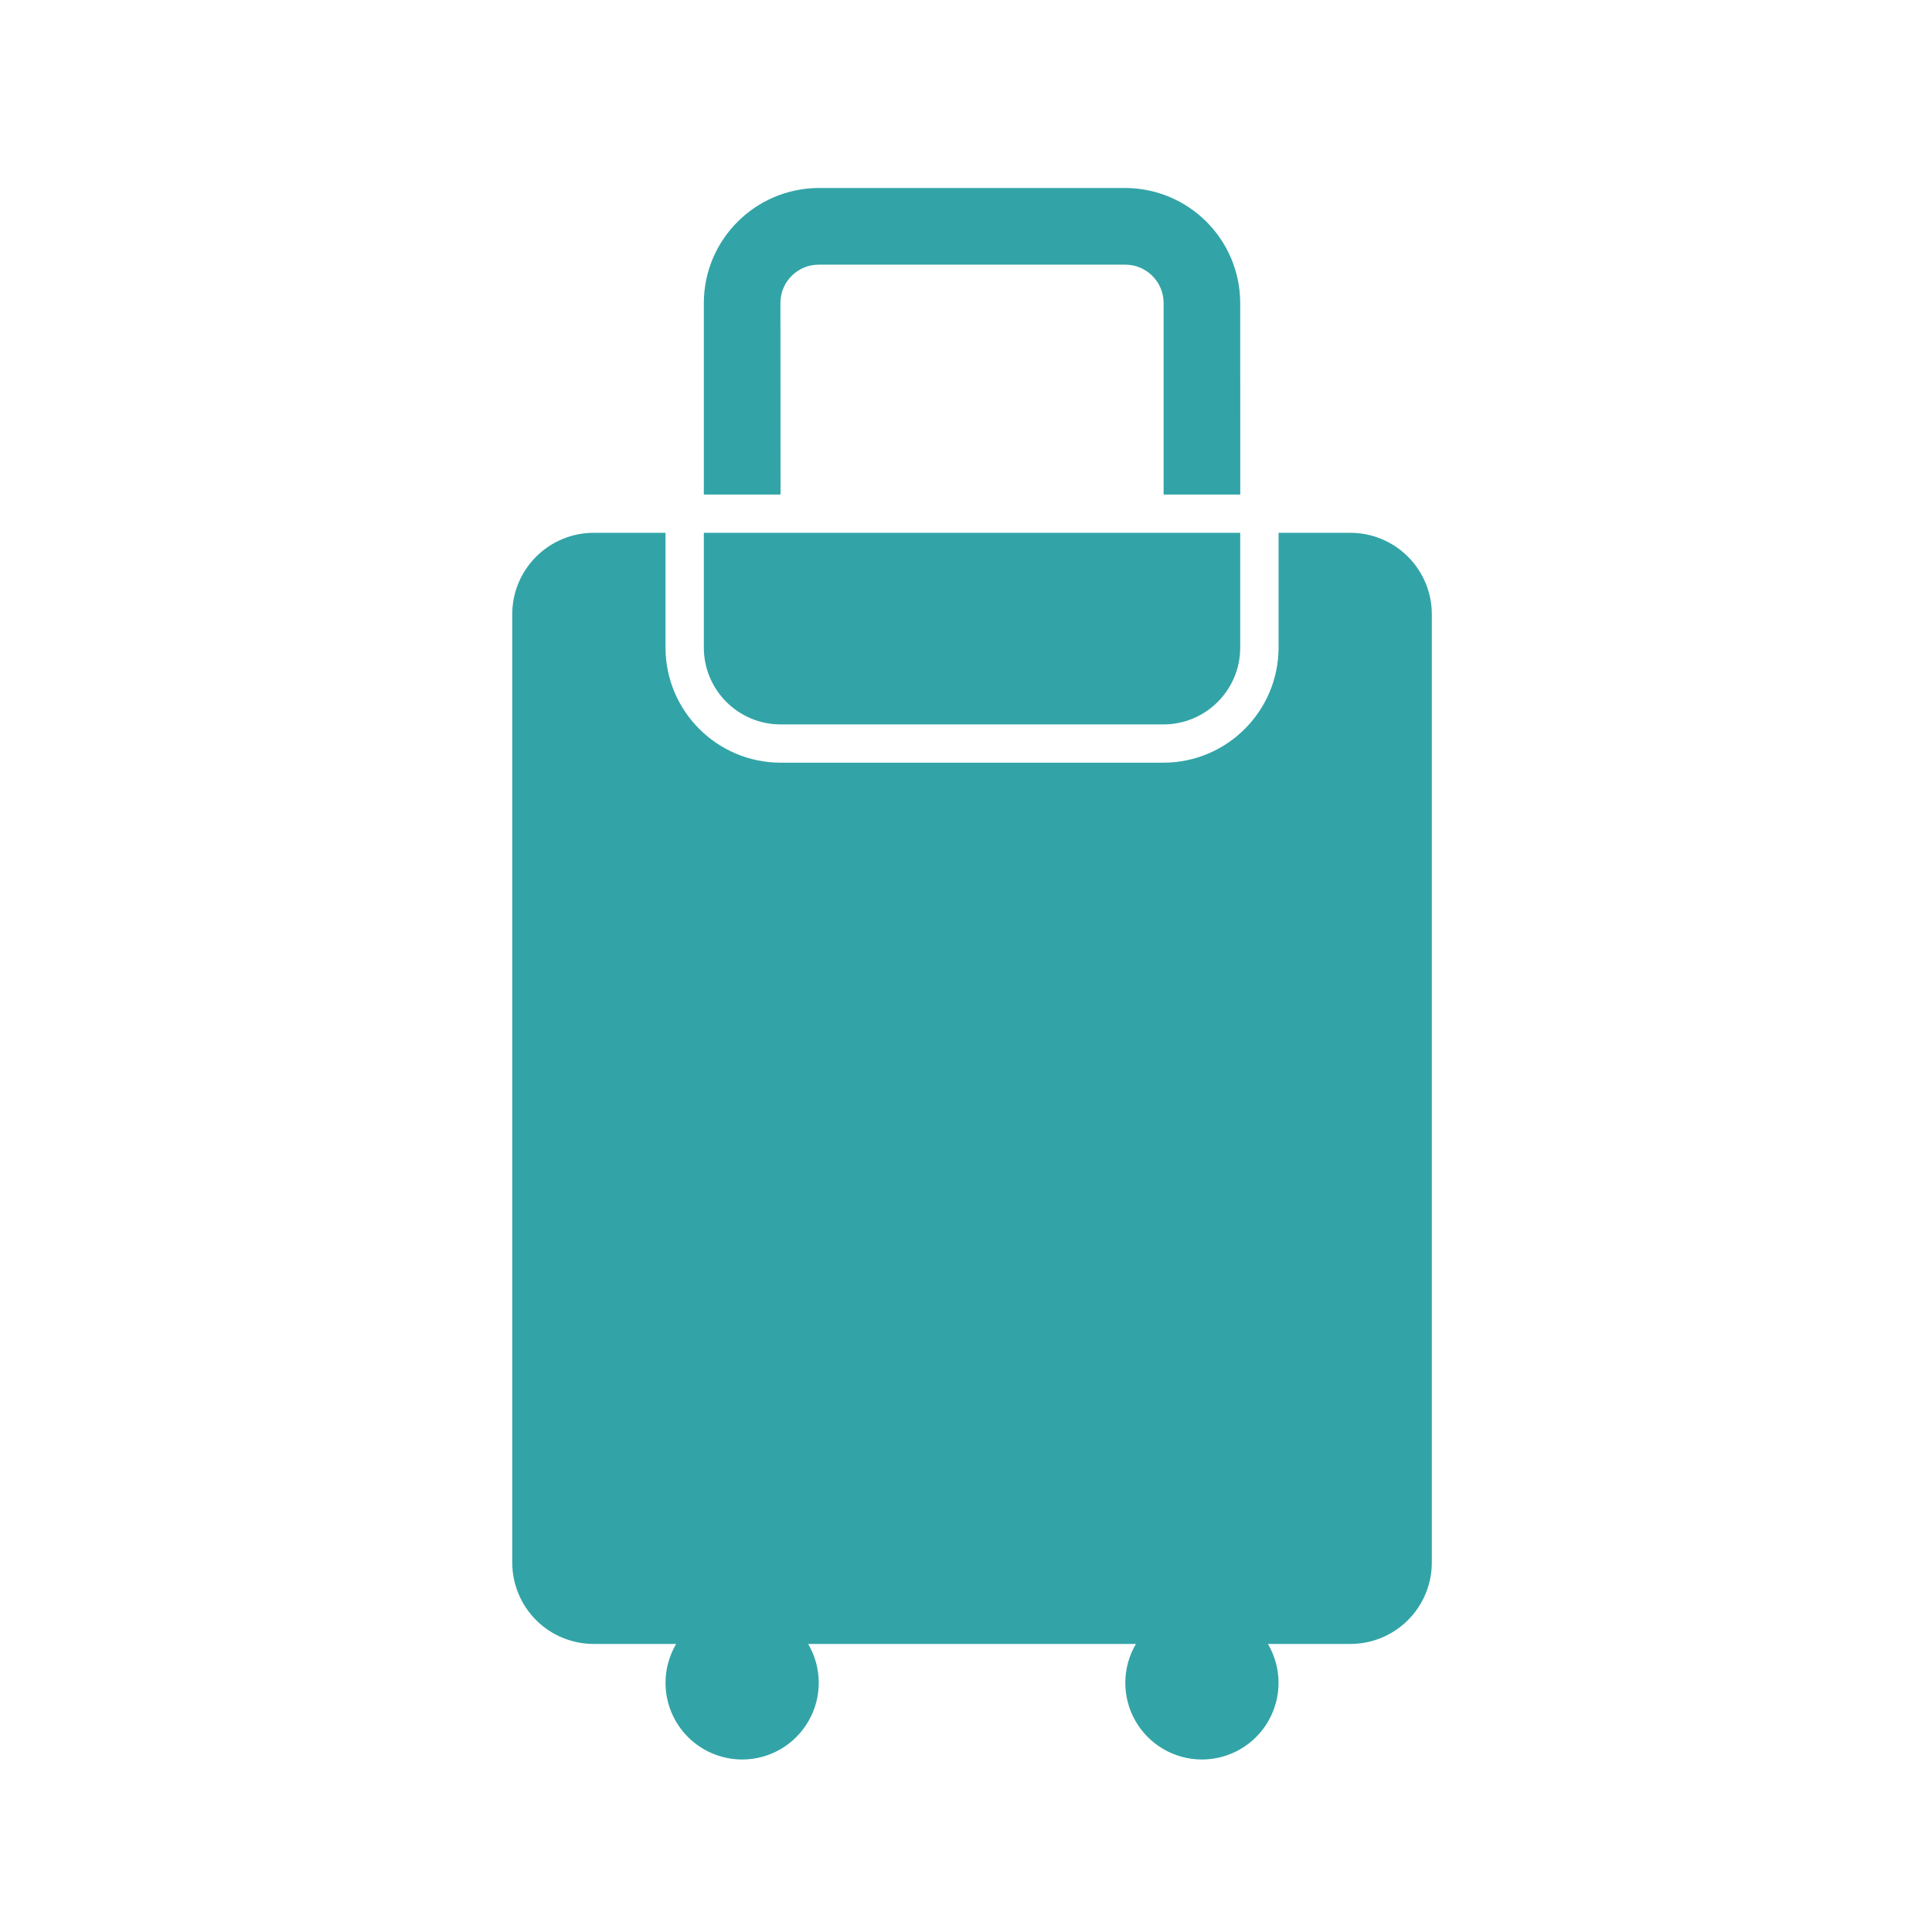 <svg width="56" height="56" viewBox="0 0 56 56" fill="none" xmlns="http://www.w3.org/2000/svg">
<path d="M19.29 15.444V18.776C19.296 20.615 20.785 22.101 22.621 22.107H33.728C35.565 22.101 37.054 20.615 37.06 18.776V15.444H39.136C39.765 15.442 40.367 15.692 40.81 16.136C41.254 16.579 41.504 17.181 41.502 17.81V45.286C41.504 45.913 41.254 46.517 40.81 46.96C40.367 47.404 39.765 47.651 39.136 47.651H36.752C37.156 48.337 37.162 49.188 36.767 49.88C36.371 50.573 35.635 51 34.838 51C34.041 51 33.306 50.573 32.91 49.88C32.514 49.188 32.521 48.337 32.925 47.651H23.425C23.829 48.337 23.835 49.188 23.439 49.88C23.044 50.573 22.309 51 21.512 51C20.714 51 19.979 50.573 19.583 49.88C19.187 49.188 19.194 48.337 19.598 47.651H17.214C16.585 47.651 15.983 47.404 15.539 46.96C15.096 46.517 14.846 45.913 14.848 45.286V17.81C14.846 17.181 15.096 16.579 15.539 16.136C15.983 15.692 16.585 15.442 17.214 15.444H19.29ZM35.948 18.776C35.946 20.001 34.953 20.994 33.728 20.998H22.621C21.397 20.994 20.404 20 20.401 18.776V15.444H35.948V18.776ZM32.617 5.449C34.456 5.456 35.944 6.943 35.948 8.781L35.95 14.335H33.728V8.781C33.728 8.488 33.61 8.204 33.401 7.996C33.193 7.788 32.912 7.671 32.616 7.671H23.733C23.119 7.671 22.621 8.167 22.621 8.781L22.624 14.335H20.401V8.781C20.405 6.943 21.895 5.456 23.733 5.449H32.617Z" fill="#32A4A7"/>
</svg>
